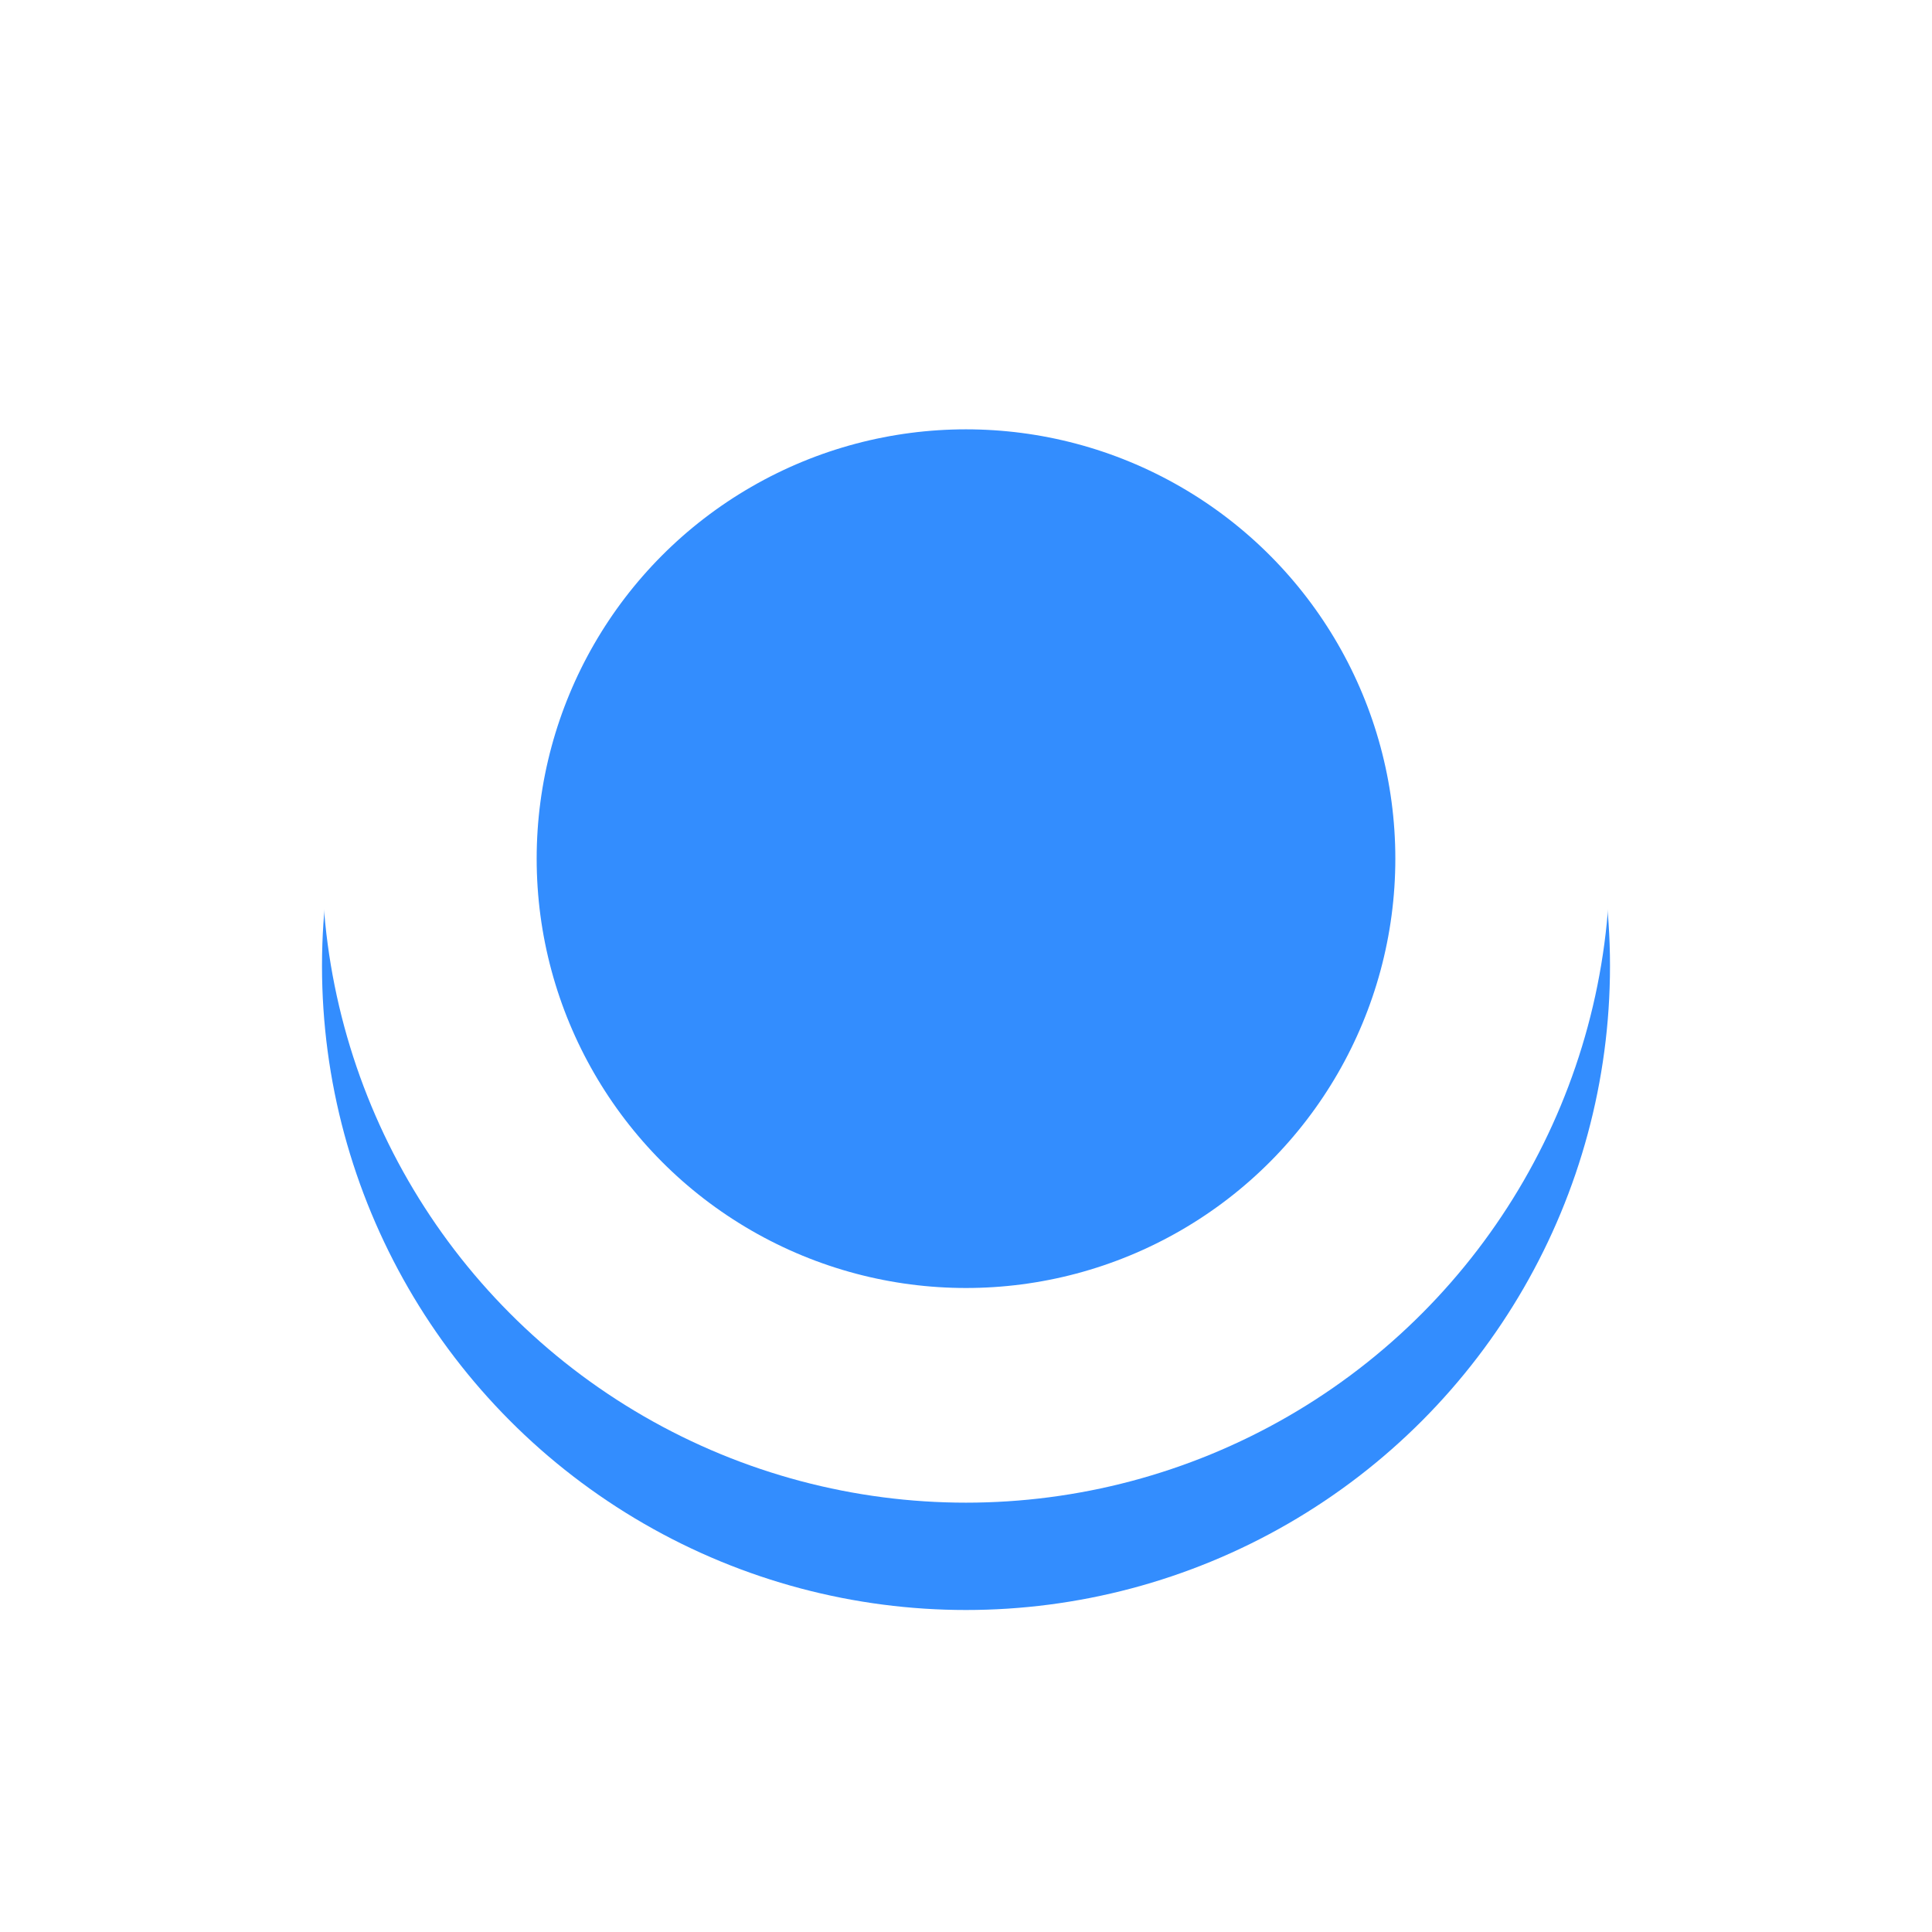<?xml version="1.0" encoding="UTF-8"?>
<svg width="25px" height="25px" viewBox="0 0 18 18" version="1.1" xmlns="http://www.w3.org/2000/svg" xmlns:xlink="http://www.w3.org/1999/xlink">
    <title>Oval</title>
    <defs>
        <circle id="path-1" cx="6" cy="6" r="6"></circle>
        <filter x="-41.7%" y="-33.3%" width="183.3%" height="183.3%" filterUnits="objectBoundingBox" id="filter-2">
            <feOffset dx="0" dy="1" in="SourceAlpha" result="shadowOffsetOuter1"></feOffset>
            <feGaussianBlur stdDeviation="1.5" in="shadowOffsetOuter1" result="shadowBlurOuter1"></feGaussianBlur>
            <feComposite in="shadowBlurOuter1" in2="SourceAlpha" operator="out" result="shadowBlurOuter1"></feComposite>
            <feColorMatrix values="0 0 0 0 0   0 0 0 0 0   0 0 0 0 0  0 0 0 0.3 0" type="matrix" in="shadowBlurOuter1"></feColorMatrix>
        </filter>
    </defs>
    <g id="🔗-Sharable-URLs" stroke="none" stroke-width="1" fill="none" fill-rule="evenodd">
        <g id="Flight-URL-–-Desktop" transform="translate(-689, -441)">
            <g id="Group" transform="translate(360, 344)">
                <g id="Oval" transform="translate(332, 99)">
                    <use fill="#338DFE" fill-opacity="1" filter="url(#filter-2)" xlink:href="#path-1"></use>
                    <circle stroke="#FFFFFF" stroke-width="2" stroke-linejoin="square" fill="#338DFE" fill-rule="evenodd" cx="6" cy="6" r="5"></circle>
                </g>
            </g>
        </g>
    </g>
</svg>